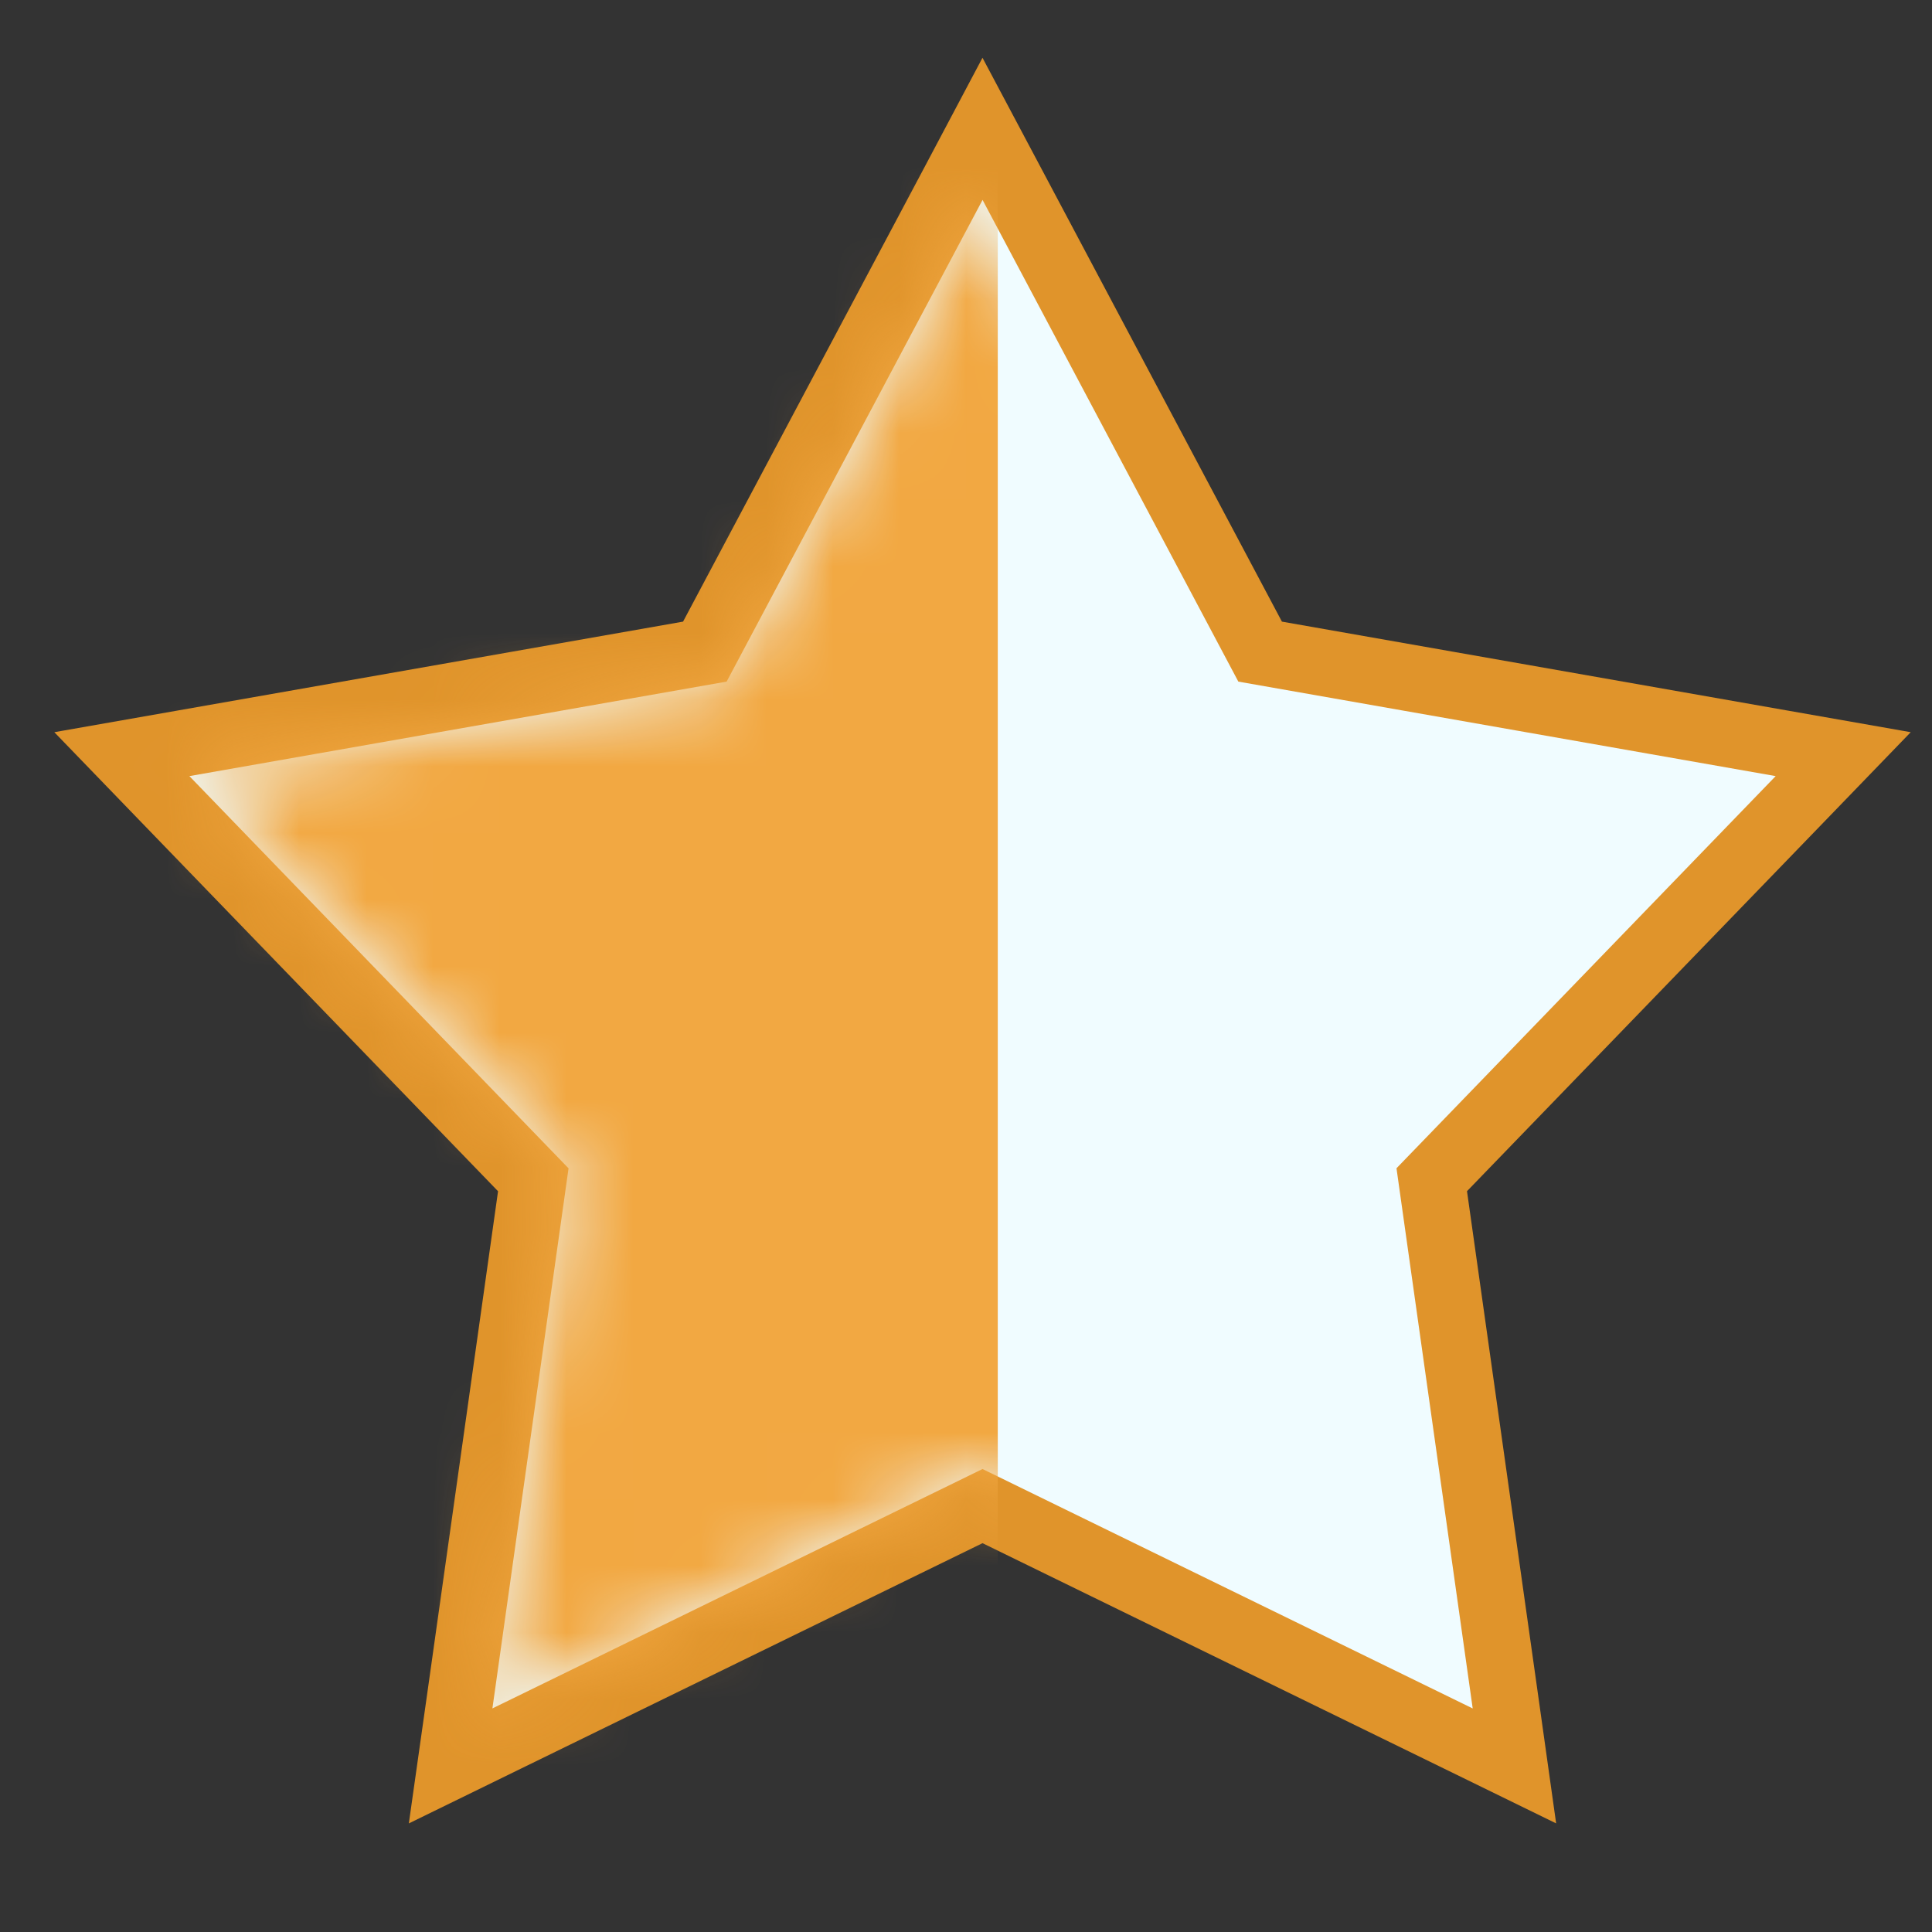 <svg xmlns="http://www.w3.org/2000/svg" width="29" height="29" viewBox="0 0 29 29" fill="none"><rect x="0" y="0" width="29" height="29" fill="#333333" stroke="none"/><path d="M15.19 2.766L18.915 9.781L26.739 11.157L27.667 11.32L27.013 11.997L21.491 17.708L22.601 25.575L22.732 26.507L21.887 26.094L14.748 22.607L7.609 26.094L6.764 26.507L6.896 25.575L8.005 17.709L2.483 11.997L1.829 11.32L2.757 11.157L10.58 9.781L14.307 2.766L14.748 1.934L15.19 2.766Z" fill="#F0FCFF" stroke="#E0942B"></path><mask id="mask0_7440_6127" style="mask-type:alpha" maskUnits="userSpaceOnUse" x="2" y="3" width="25" height="23"><path d="M14.748 3L18.589 10.231L26.653 11.649L20.962 17.537L22.106 25.645L14.748 22.052L7.39 25.645L8.534 17.537L2.843 11.649L10.907 10.231L14.748 3Z" fill="white"></path></mask><g mask="url(#mask0_7440_6127)"><rect x="-0.023" y="-6.073" width="15" height="38" fill="#F2A842"></rect></g></svg>